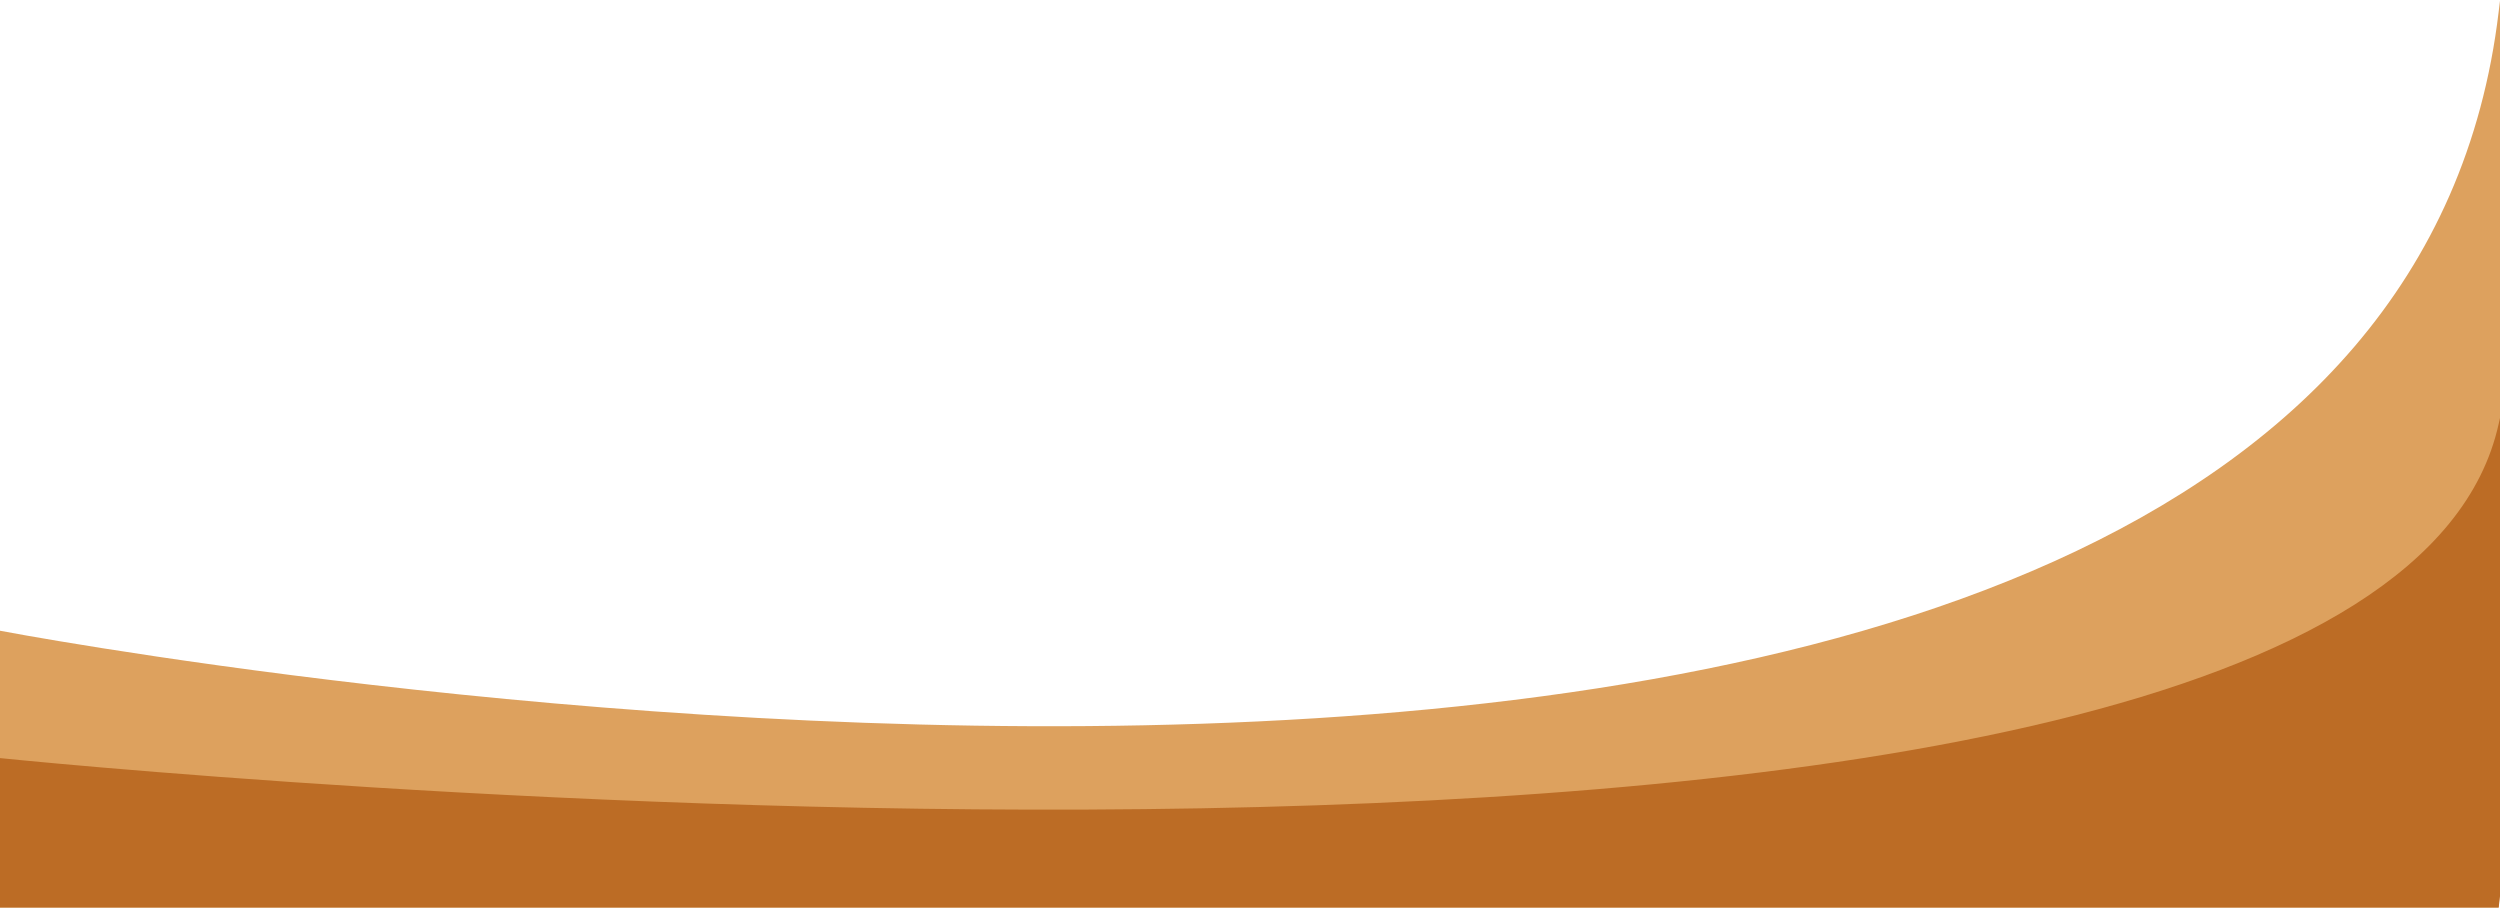 <svg xmlns="http://www.w3.org/2000/svg" xmlns:xlink="http://www.w3.org/1999/xlink" width="1920" height="697" viewBox="0 0 1920 697">
  <defs>
    <clipPath id="clip-path">
      <rect id="Rectangle_124" data-name="Rectangle 124" width="1920" height="697" transform="translate(0 388)" fill="#fff" stroke="#707070" stroke-width="1"/>
    </clipPath>
  </defs>
  <g id="Groupe_de_masques_11" data-name="Groupe de masques 11" transform="translate(0 -388)" clip-path="url(#clip-path)">
    <g id="Groupe_47" data-name="Groupe 47">
      <path id="Tracé_42" data-name="Tracé 42" d="M-8992-1495.271v-212.6S-7171.324-1358.89-7073.021-2183.3s0,688.031,0,688.031Z" transform="translate(8992 2580.271)" fill="#dda15e"/>
      <path id="Tracé_41" data-name="Tracé 41" d="M-8992-1925v-114.783s1820.676,188.414,1918.979-256.68,0,371.462,0,371.462Z" transform="translate(8992 3010)" fill="#bc6c25"/>
    </g>
  </g>
</svg>

